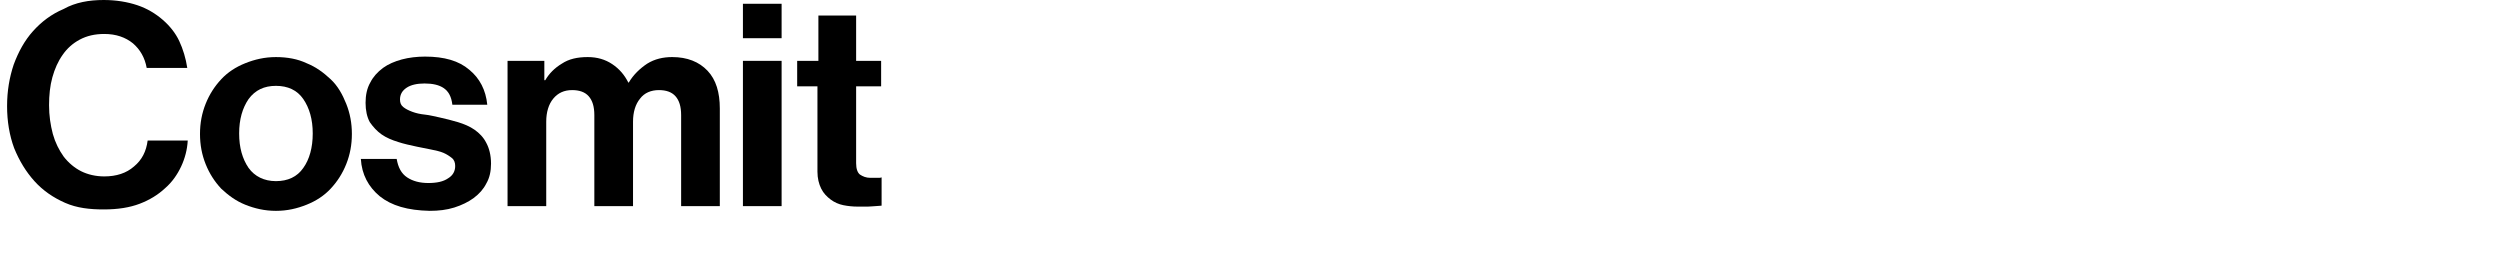 <?xml version="1.0" encoding="utf-8"?>
<!-- Generator: Adobe Illustrator 25.0.1, SVG Export Plug-In . SVG Version: 6.00 Build 0)  -->
<svg version="1.1" id="Layer_1" xmlns="http://www.w3.org/2000/svg" xmlns:xlink="http://www.w3.org/1999/xlink" x="0px" y="0px"
	 viewBox="0 0 530 54.2" style="enable-background:new 0 0 530 54.2;" xml:space="preserve">
<style type="text/css">
	.st0{enable-background:new    ;}
</style>
<g class="st0">
	<path d="M13.8,43c-2.5-1.1-4.7-2.6-6.5-4.6c-1.8-2-3.2-4.3-4.3-7c-1-2.7-1.5-5.7-1.5-8.9c0-3.2,0.5-6.1,1.4-8.8
		c1-2.7,2.3-5.1,4.1-7.1c1.8-2,3.9-3.6,6.5-4.7C16,0.5,18.9,0,22,0c2.6,0,5,0.4,7.1,1.1c2.1,0.7,3.9,1.8,5.4,3.1S37.2,7,38,8.7
		s1.4,3.7,1.7,5.7h-8.6c-0.4-2.2-1.4-3.9-2.9-5.2c-1.6-1.3-3.6-2-6.1-2c-2,0-3.7,0.4-5.2,1.2c-1.5,0.8-2.7,1.9-3.6,3.2
		c-1,1.4-1.7,3-2.2,4.8s-0.7,3.8-0.7,5.9c0,2.2,0.3,4.2,0.8,6.1c0.5,1.8,1.3,3.4,2.3,4.8c1,1.3,2.3,2.4,3.7,3.1s3.1,1.1,4.9,1.1
		c2.6,0,4.7-0.7,6.3-2.1c1.7-1.4,2.6-3.2,2.9-5.5h8.5c-0.1,1.9-0.6,3.8-1.4,5.5s-1.9,3.3-3.4,4.6c-1.5,1.4-3.3,2.5-5.4,3.3
		c-2.1,0.8-4.6,1.2-7.6,1.2S16.3,44.1,13.8,43z"/>
	<path d="M52,43.4c-2-0.8-3.6-2-5.1-3.4c-1.4-1.5-2.5-3.2-3.3-5.2c-0.8-2-1.2-4.1-1.2-6.4c0-2.3,0.4-4.4,1.2-6.4
		c0.8-2,1.9-3.7,3.3-5.2s3.1-2.6,5.1-3.4c2-0.8,4.1-1.3,6.5-1.3s4.6,0.4,6.5,1.3c2,0.8,3.6,2,5.1,3.4s2.5,3.2,3.3,5.2
		c0.8,2,1.2,4.1,1.2,6.4c0,2.3-0.4,4.4-1.2,6.4c-0.8,2-1.9,3.7-3.3,5.2c-1.4,1.5-3.1,2.6-5.1,3.4c-2,0.8-4.1,1.3-6.5,1.3
		S54,44.2,52,43.4z M64.3,35.6c1.3-1.8,2-4.3,2-7.3c0-3-0.7-5.4-2-7.3c-1.3-1.9-3.3-2.8-5.8-2.8s-4.4,0.9-5.8,2.8
		c-1.3,1.9-2,4.3-2,7.3c0,3,0.7,5.4,2,7.3c1.3,1.8,3.3,2.8,5.8,2.8S63,37.5,64.3,35.6z"/>
	<path d="M80.5,41.6c-2.4-2-3.8-4.6-4-7.9h7.6c0.3,1.8,1,3.1,2.2,3.9c1.2,0.8,2.7,1.2,4.5,1.2c1.8,0,3.2-0.3,4.2-1
		c1-0.6,1.5-1.5,1.5-2.6c0-0.7-0.2-1.3-0.7-1.7s-1.1-0.8-1.8-1.1c-0.7-0.3-1.6-0.5-2.6-0.7c-1-0.2-2-0.4-3-0.6c-1.4-0.3-2.8-0.6-4-1
		c-1.3-0.4-2.5-0.9-3.5-1.6c-1-0.7-1.8-1.6-2.5-2.6c-0.6-1.1-0.9-2.5-0.9-4.1s0.3-3.1,1-4.3c0.6-1.2,1.5-2.2,2.7-3.1
		c1.1-0.8,2.5-1.4,4-1.8c1.5-0.4,3.2-0.6,4.9-0.6c4.1,0,7.2,0.9,9.4,2.8c2.2,1.8,3.5,4.3,3.8,7.4h-7.4c-0.2-1.7-0.8-2.8-1.8-3.5
		s-2.4-1-4.1-1c-1.6,0-2.9,0.3-3.8,0.9s-1.4,1.4-1.4,2.5c0,0.7,0.2,1.2,0.7,1.6s1.1,0.7,1.9,1c0.8,0.3,1.7,0.5,2.7,0.6
		s2.1,0.4,3.1,0.6c1.3,0.3,2.6,0.6,3.9,1c1.3,0.4,2.5,0.9,3.5,1.6c1,0.7,1.9,1.6,2.5,2.8c0.6,1.1,1,2.6,1,4.4c0,1.6-0.3,3-1,4.2
		c-0.6,1.2-1.5,2.2-2.7,3.1c-1.1,0.8-2.5,1.5-4.1,2c-1.6,0.5-3.3,0.7-5.2,0.7C86.4,44.6,83,43.6,80.5,41.6z"/>
	<path d="M115.4,12.9v4.1h0.2c0.8-1.4,2-2.6,3.5-3.5c1.5-1,3.3-1.4,5.5-1.4c2,0,3.7,0.5,5.2,1.5c1.5,1,2.6,2.3,3.4,3.9h0.1
		c1-1.7,2.4-3,3.9-4c1.6-1,3.4-1.4,5.3-1.4c3.2,0,5.7,1,7.5,2.9c1.8,1.9,2.6,4.6,2.6,8v20.7h-8.2V24.4c0-1.8-0.4-3.1-1.2-4
		s-2-1.3-3.5-1.3c-1.7,0-3.1,0.6-4,1.8c-1,1.2-1.5,2.9-1.5,4.9v17.9h-8.2V24.4c0-1.8-0.4-3.1-1.2-4s-2-1.3-3.5-1.3
		c-1.7,0-3,0.6-4,1.8c-1,1.2-1.5,2.9-1.5,4.9v17.9h-8.2V12.9H115.4z"/>
	<path d="M165.7,0.8v7.3h-8.2V0.8H165.7z M165.7,12.9v30.8h-8.2V12.9H165.7z"/>
	<path d="M173.5,12.9V3.3h8v9.6h5.3v5.4h-5.3v16.3c0,1.2,0.3,2,0.8,2.4c0.6,0.4,1.3,0.7,2.2,0.7h1.6c0.3,0,0.6,0,0.8-0.1v6
		c-0.4,0-0.8,0.1-1.3,0.1c-0.4,0-1,0.1-1.6,0.1h-2.2c-1,0-2-0.1-3-0.3s-1.9-0.6-2.7-1.2c-0.8-0.6-1.5-1.3-2-2.3
		c-0.5-1-0.8-2.2-0.8-3.6V18.3h-4.3v-5.4H173.5z"/>
</g>
</svg>
